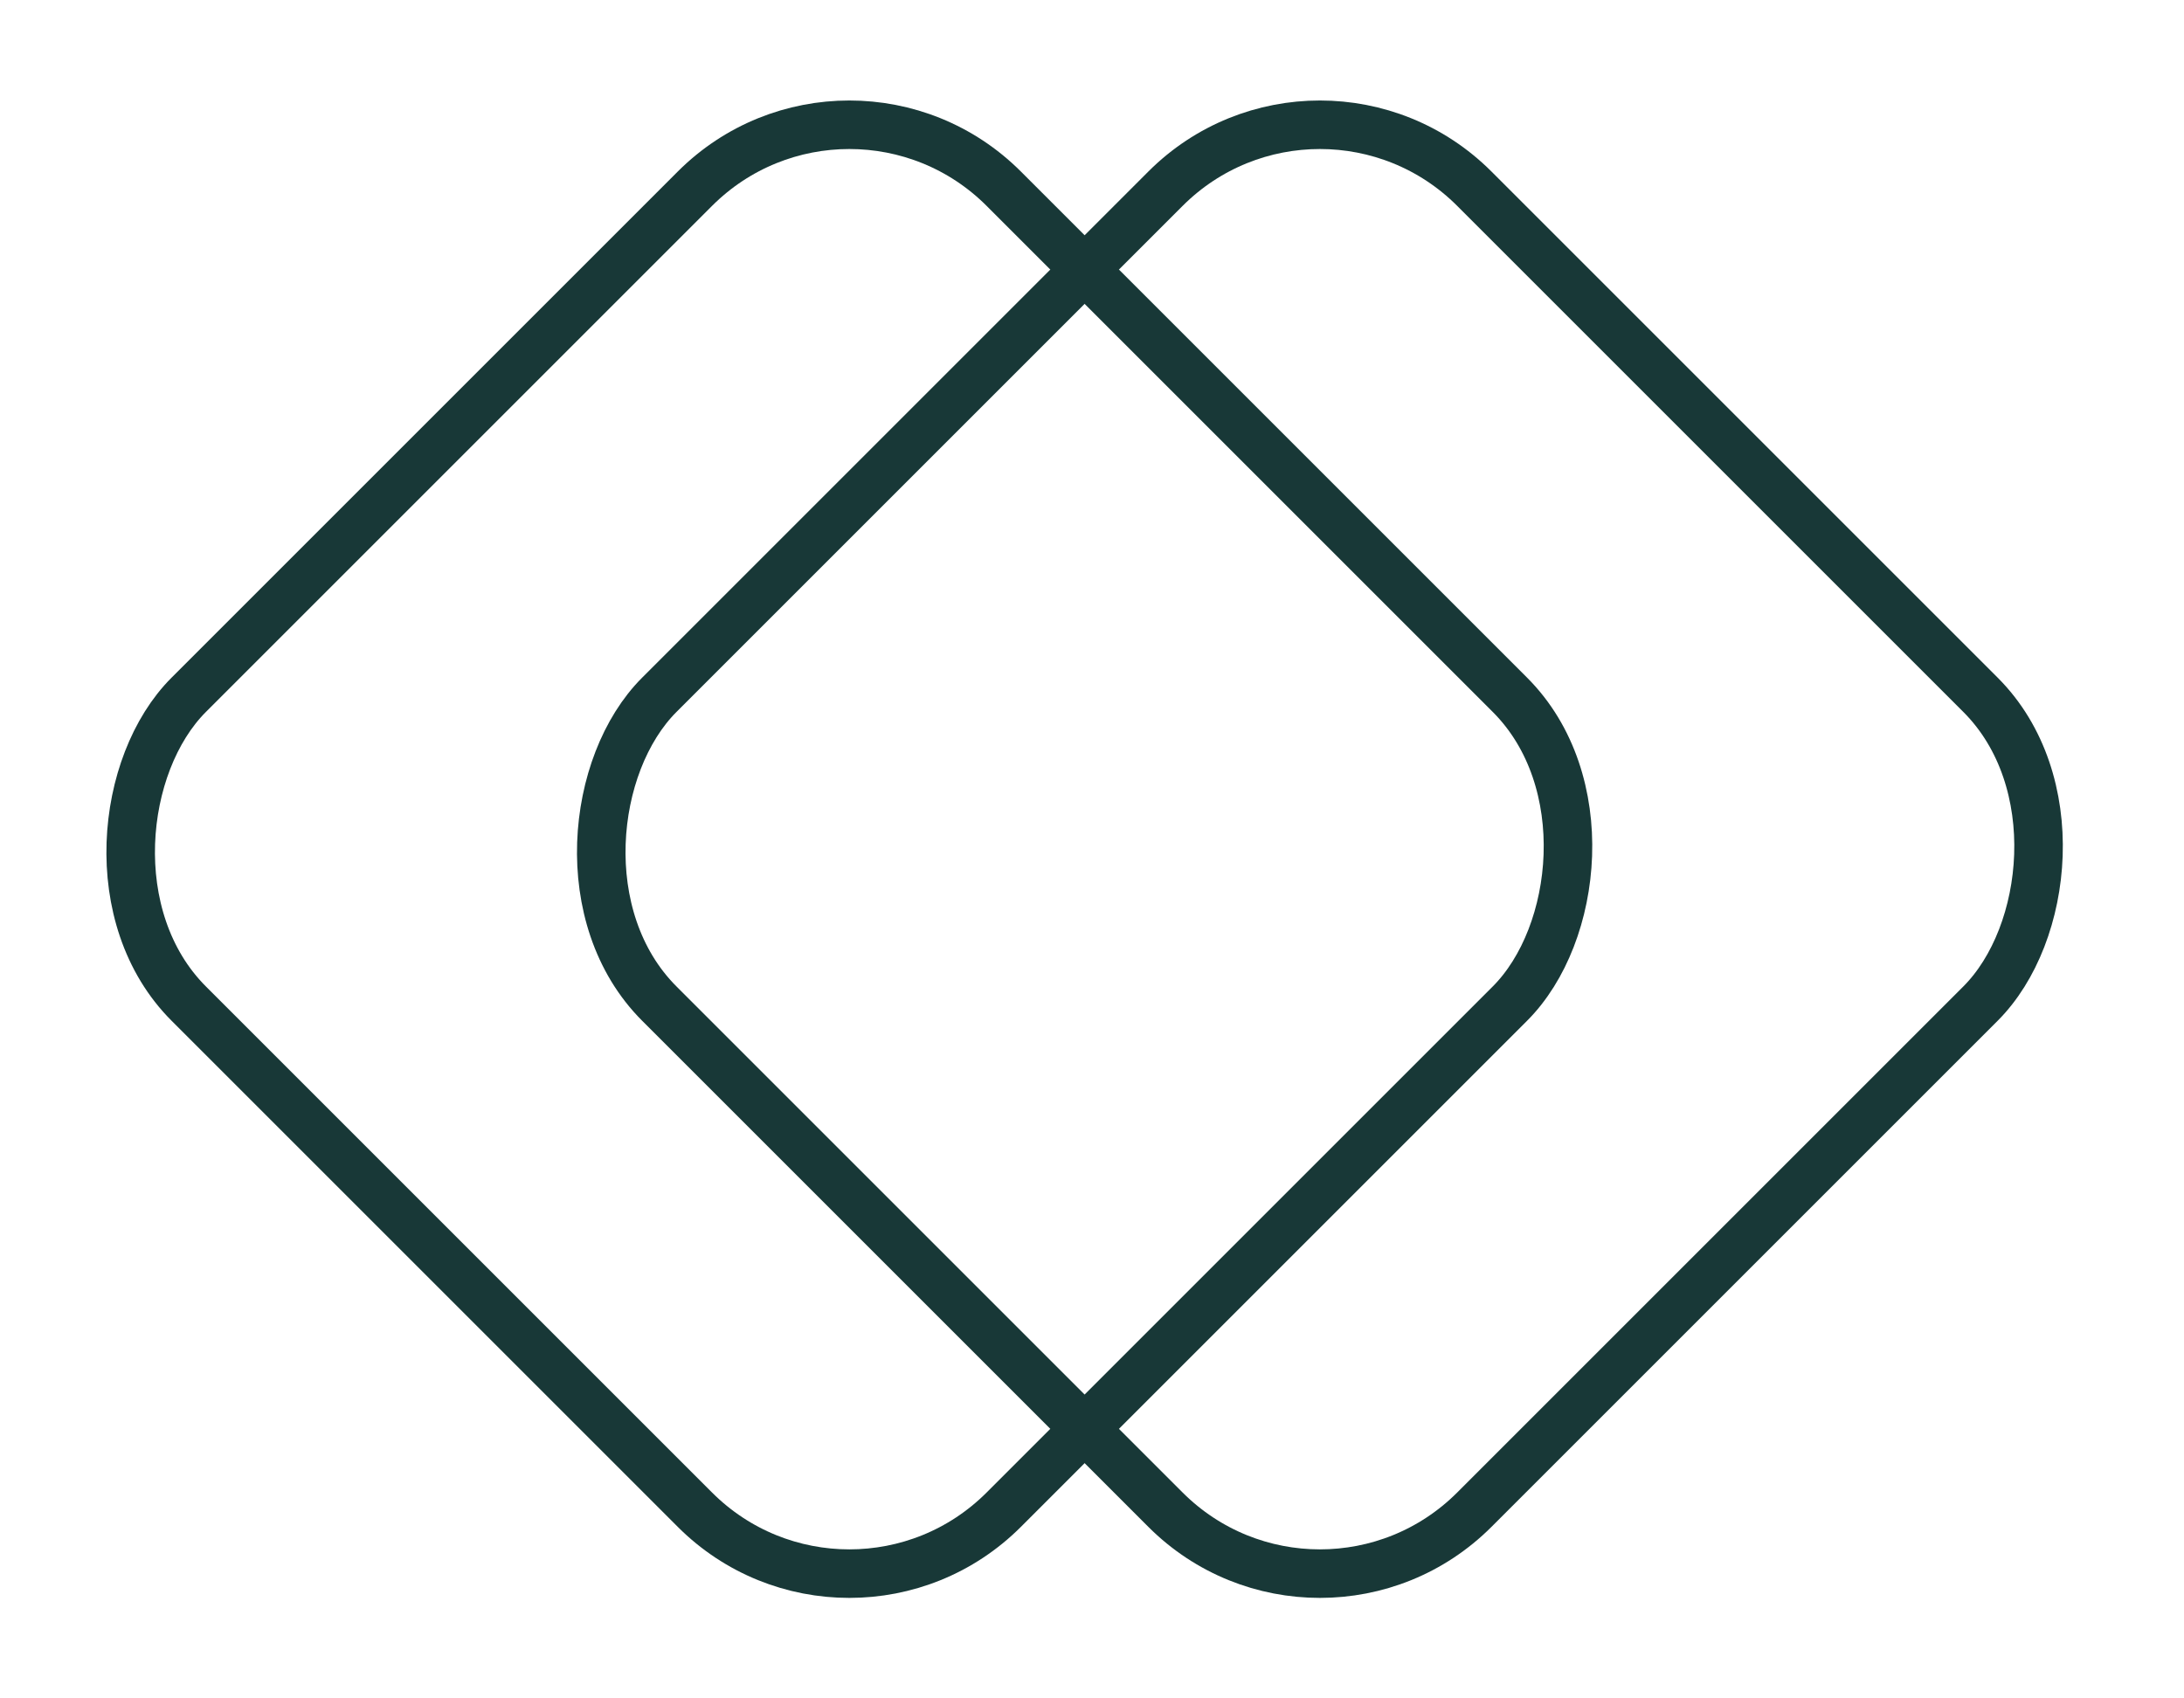 <svg width="90" height="70" viewBox="0 0 90 70" fill="none" xmlns="http://www.w3.org/2000/svg">
<rect x="35" y="1.414" width="47.498" height="47.498" rx="9" transform="rotate(45 35 1.414)" stroke="#183837" stroke-width="2"/>
<rect x="54.392" y="1.414" width="47.498" height="47.498" rx="9" transform="rotate(45 54.392 1.414)" stroke="#183837" stroke-width="2"/>
</svg>
